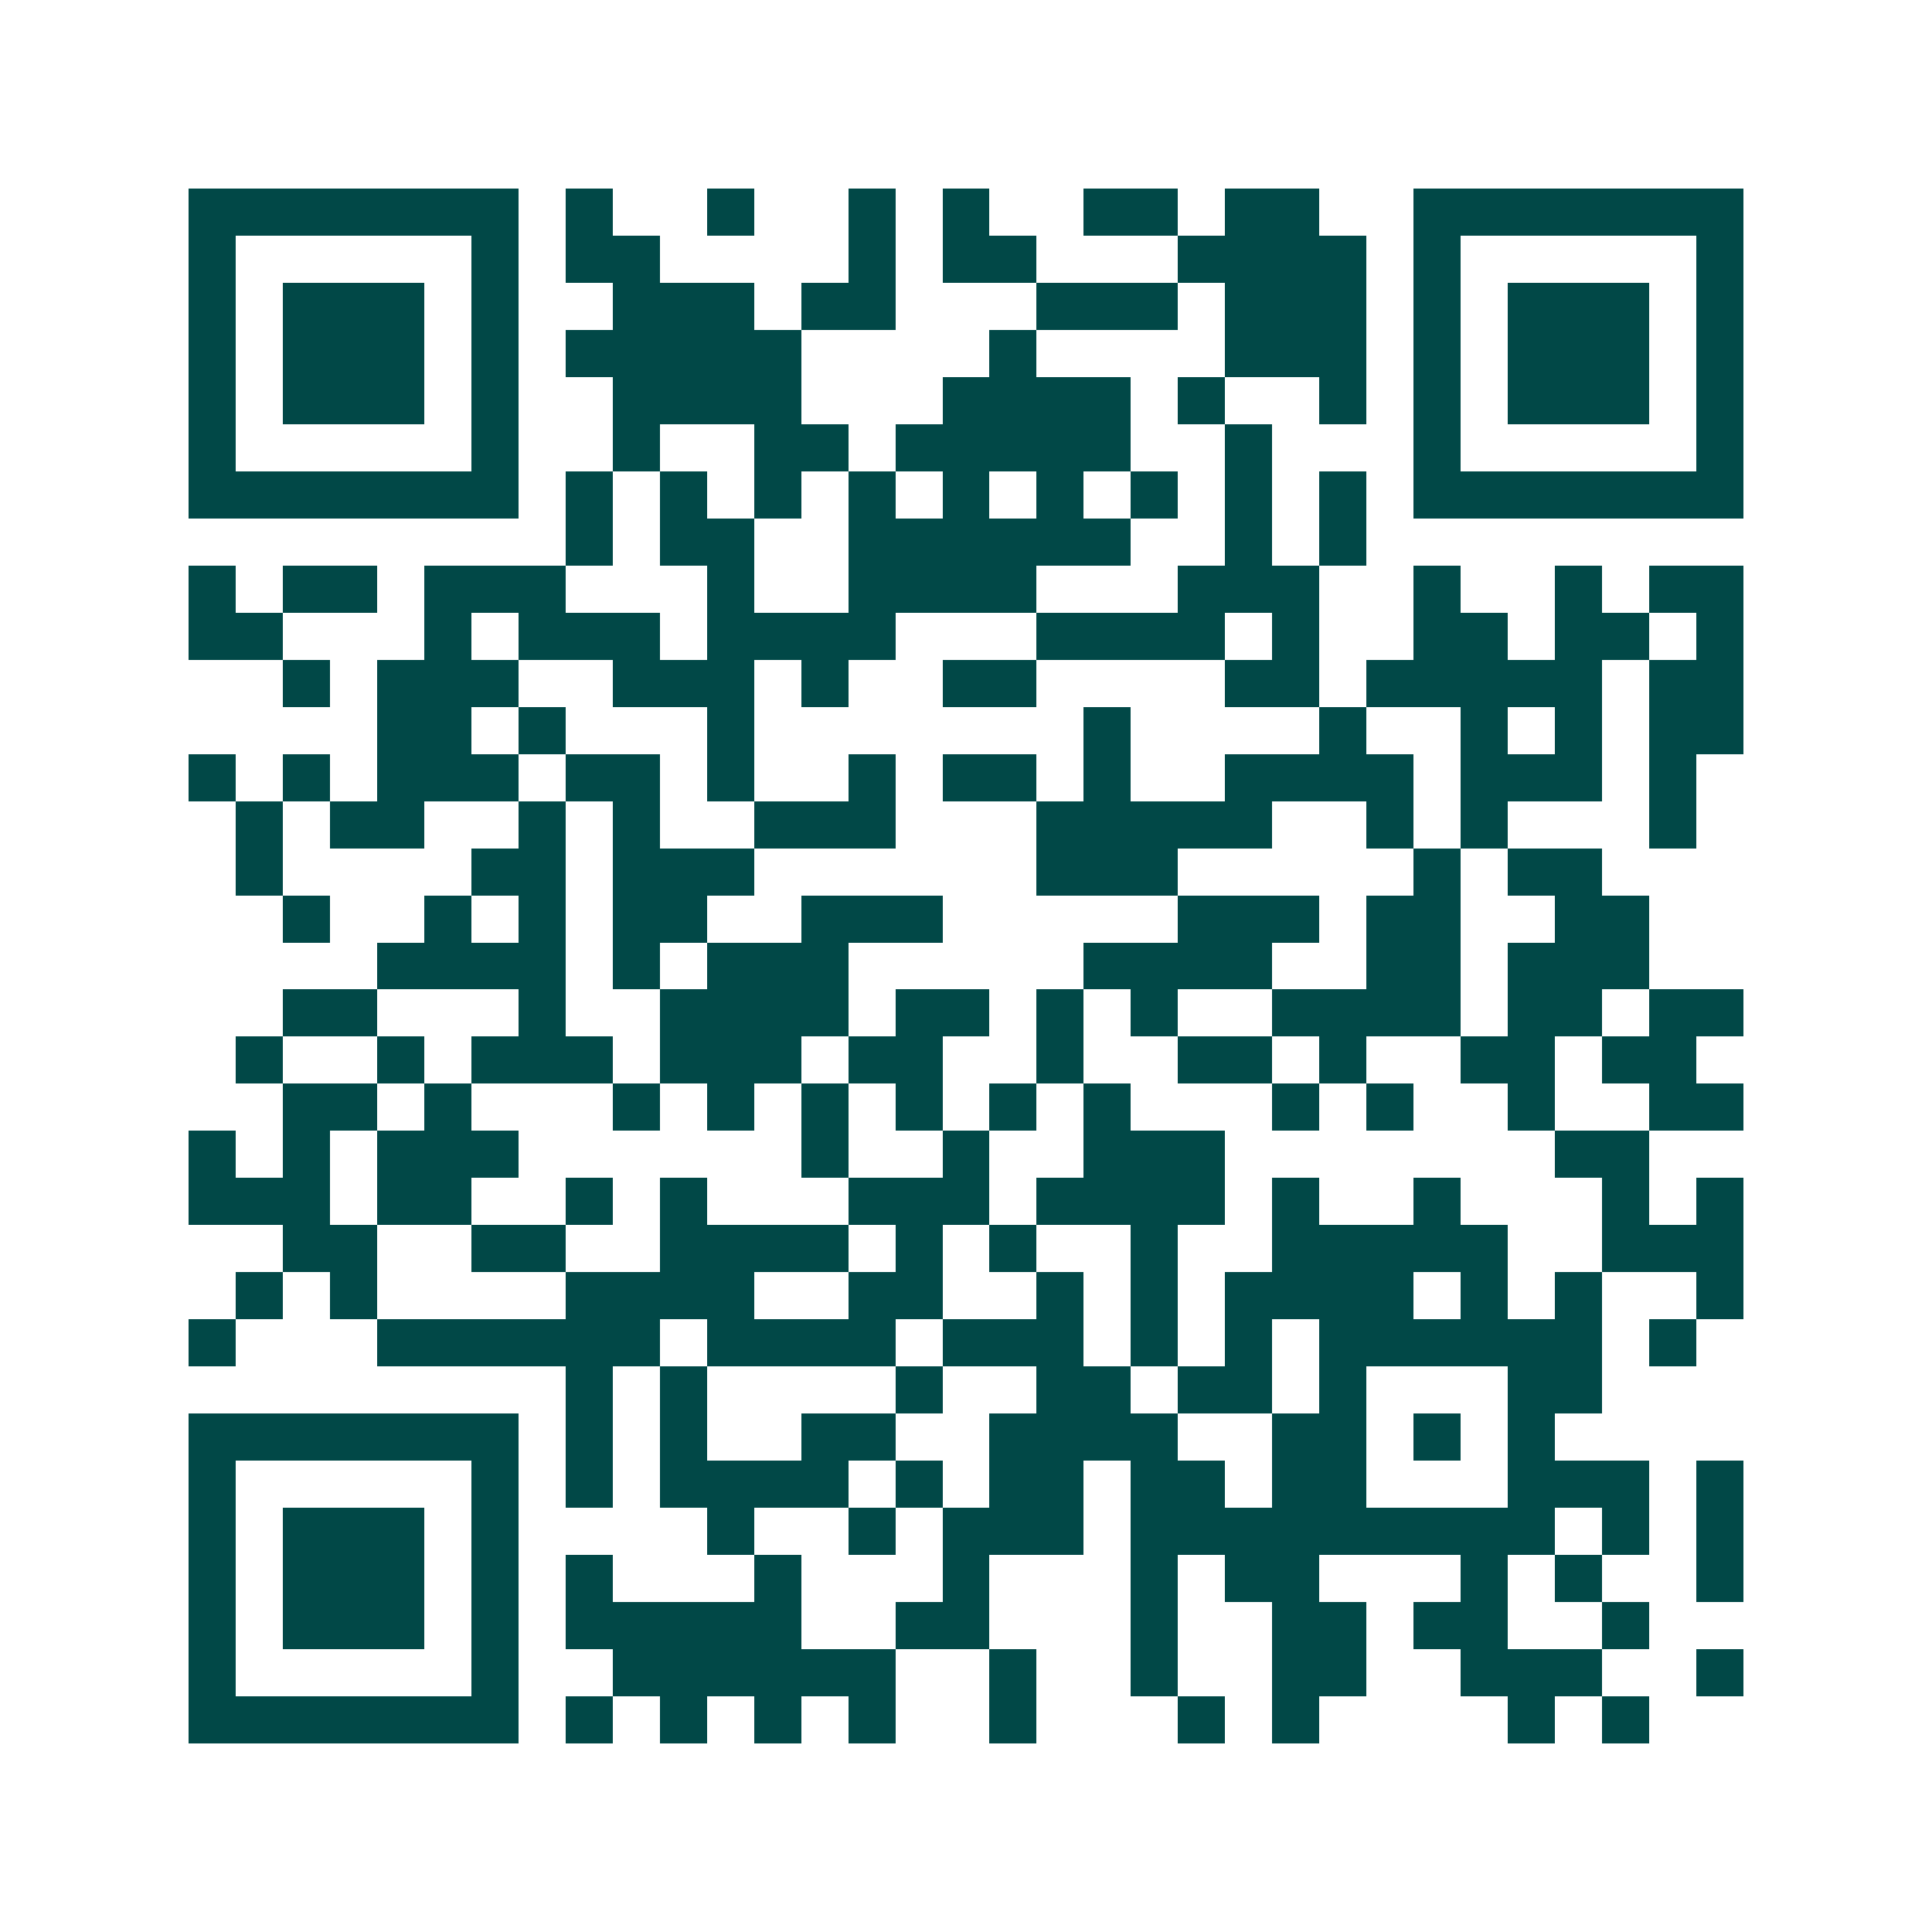 <svg xmlns="http://www.w3.org/2000/svg" width="200" height="200" viewBox="0 0 41 41" shape-rendering="crispEdges"><path fill="#ffffff" d="M0 0h41v41H0z"/><path stroke="#014847" d="M4 4.5h7m1 0h1m2 0h1m2 0h1m1 0h1m2 0h2m1 0h2m2 0h7M4 5.5h1m5 0h1m1 0h2m4 0h1m1 0h2m3 0h4m1 0h1m5 0h1M4 6.5h1m1 0h3m1 0h1m2 0h3m1 0h2m3 0h3m1 0h3m1 0h1m1 0h3m1 0h1M4 7.5h1m1 0h3m1 0h1m1 0h5m4 0h1m4 0h3m1 0h1m1 0h3m1 0h1M4 8.5h1m1 0h3m1 0h1m2 0h4m3 0h4m1 0h1m2 0h1m1 0h1m1 0h3m1 0h1M4 9.5h1m5 0h1m2 0h1m2 0h2m1 0h5m2 0h1m3 0h1m5 0h1M4 10.5h7m1 0h1m1 0h1m1 0h1m1 0h1m1 0h1m1 0h1m1 0h1m1 0h1m1 0h1m1 0h7M12 11.5h1m1 0h2m2 0h6m2 0h1m1 0h1M4 12.5h1m1 0h2m1 0h3m3 0h1m2 0h4m3 0h3m2 0h1m2 0h1m1 0h2M4 13.5h2m3 0h1m1 0h3m1 0h4m3 0h4m1 0h1m2 0h2m1 0h2m1 0h1M6 14.5h1m1 0h3m2 0h3m1 0h1m2 0h2m4 0h2m1 0h5m1 0h2M8 15.5h2m1 0h1m3 0h1m7 0h1m4 0h1m2 0h1m1 0h1m1 0h2M4 16.5h1m1 0h1m1 0h3m1 0h2m1 0h1m2 0h1m1 0h2m1 0h1m2 0h4m1 0h3m1 0h1M5 17.5h1m1 0h2m2 0h1m1 0h1m2 0h3m3 0h5m2 0h1m1 0h1m3 0h1M5 18.5h1m4 0h2m1 0h3m6 0h3m5 0h1m1 0h2M6 19.5h1m2 0h1m1 0h1m1 0h2m2 0h3m5 0h3m1 0h2m2 0h2M8 20.5h4m1 0h1m1 0h3m5 0h4m2 0h2m1 0h3M6 21.5h2m3 0h1m2 0h4m1 0h2m1 0h1m1 0h1m2 0h4m1 0h2m1 0h2M5 22.5h1m2 0h1m1 0h3m1 0h3m1 0h2m2 0h1m2 0h2m1 0h1m2 0h2m1 0h2M6 23.5h2m1 0h1m3 0h1m1 0h1m1 0h1m1 0h1m1 0h1m1 0h1m3 0h1m1 0h1m2 0h1m2 0h2M4 24.5h1m1 0h1m1 0h3m6 0h1m2 0h1m2 0h3m7 0h2M4 25.5h3m1 0h2m2 0h1m1 0h1m3 0h3m1 0h4m1 0h1m2 0h1m3 0h1m1 0h1M6 26.5h2m2 0h2m2 0h4m1 0h1m1 0h1m2 0h1m2 0h5m2 0h3M5 27.5h1m1 0h1m4 0h4m2 0h2m2 0h1m1 0h1m1 0h4m1 0h1m1 0h1m2 0h1M4 28.5h1m3 0h6m1 0h4m1 0h3m1 0h1m1 0h1m1 0h6m1 0h1M12 29.5h1m1 0h1m4 0h1m2 0h2m1 0h2m1 0h1m3 0h2M4 30.5h7m1 0h1m1 0h1m2 0h2m2 0h4m2 0h2m1 0h1m1 0h1M4 31.5h1m5 0h1m1 0h1m1 0h4m1 0h1m1 0h2m1 0h2m1 0h2m3 0h3m1 0h1M4 32.5h1m1 0h3m1 0h1m4 0h1m2 0h1m1 0h3m1 0h9m1 0h1m1 0h1M4 33.5h1m1 0h3m1 0h1m1 0h1m3 0h1m3 0h1m3 0h1m1 0h2m3 0h1m1 0h1m2 0h1M4 34.5h1m1 0h3m1 0h1m1 0h5m2 0h2m3 0h1m2 0h2m1 0h2m2 0h1M4 35.5h1m5 0h1m2 0h6m2 0h1m2 0h1m2 0h2m2 0h3m2 0h1M4 36.5h7m1 0h1m1 0h1m1 0h1m1 0h1m2 0h1m3 0h1m1 0h1m4 0h1m1 0h1"/></svg>
